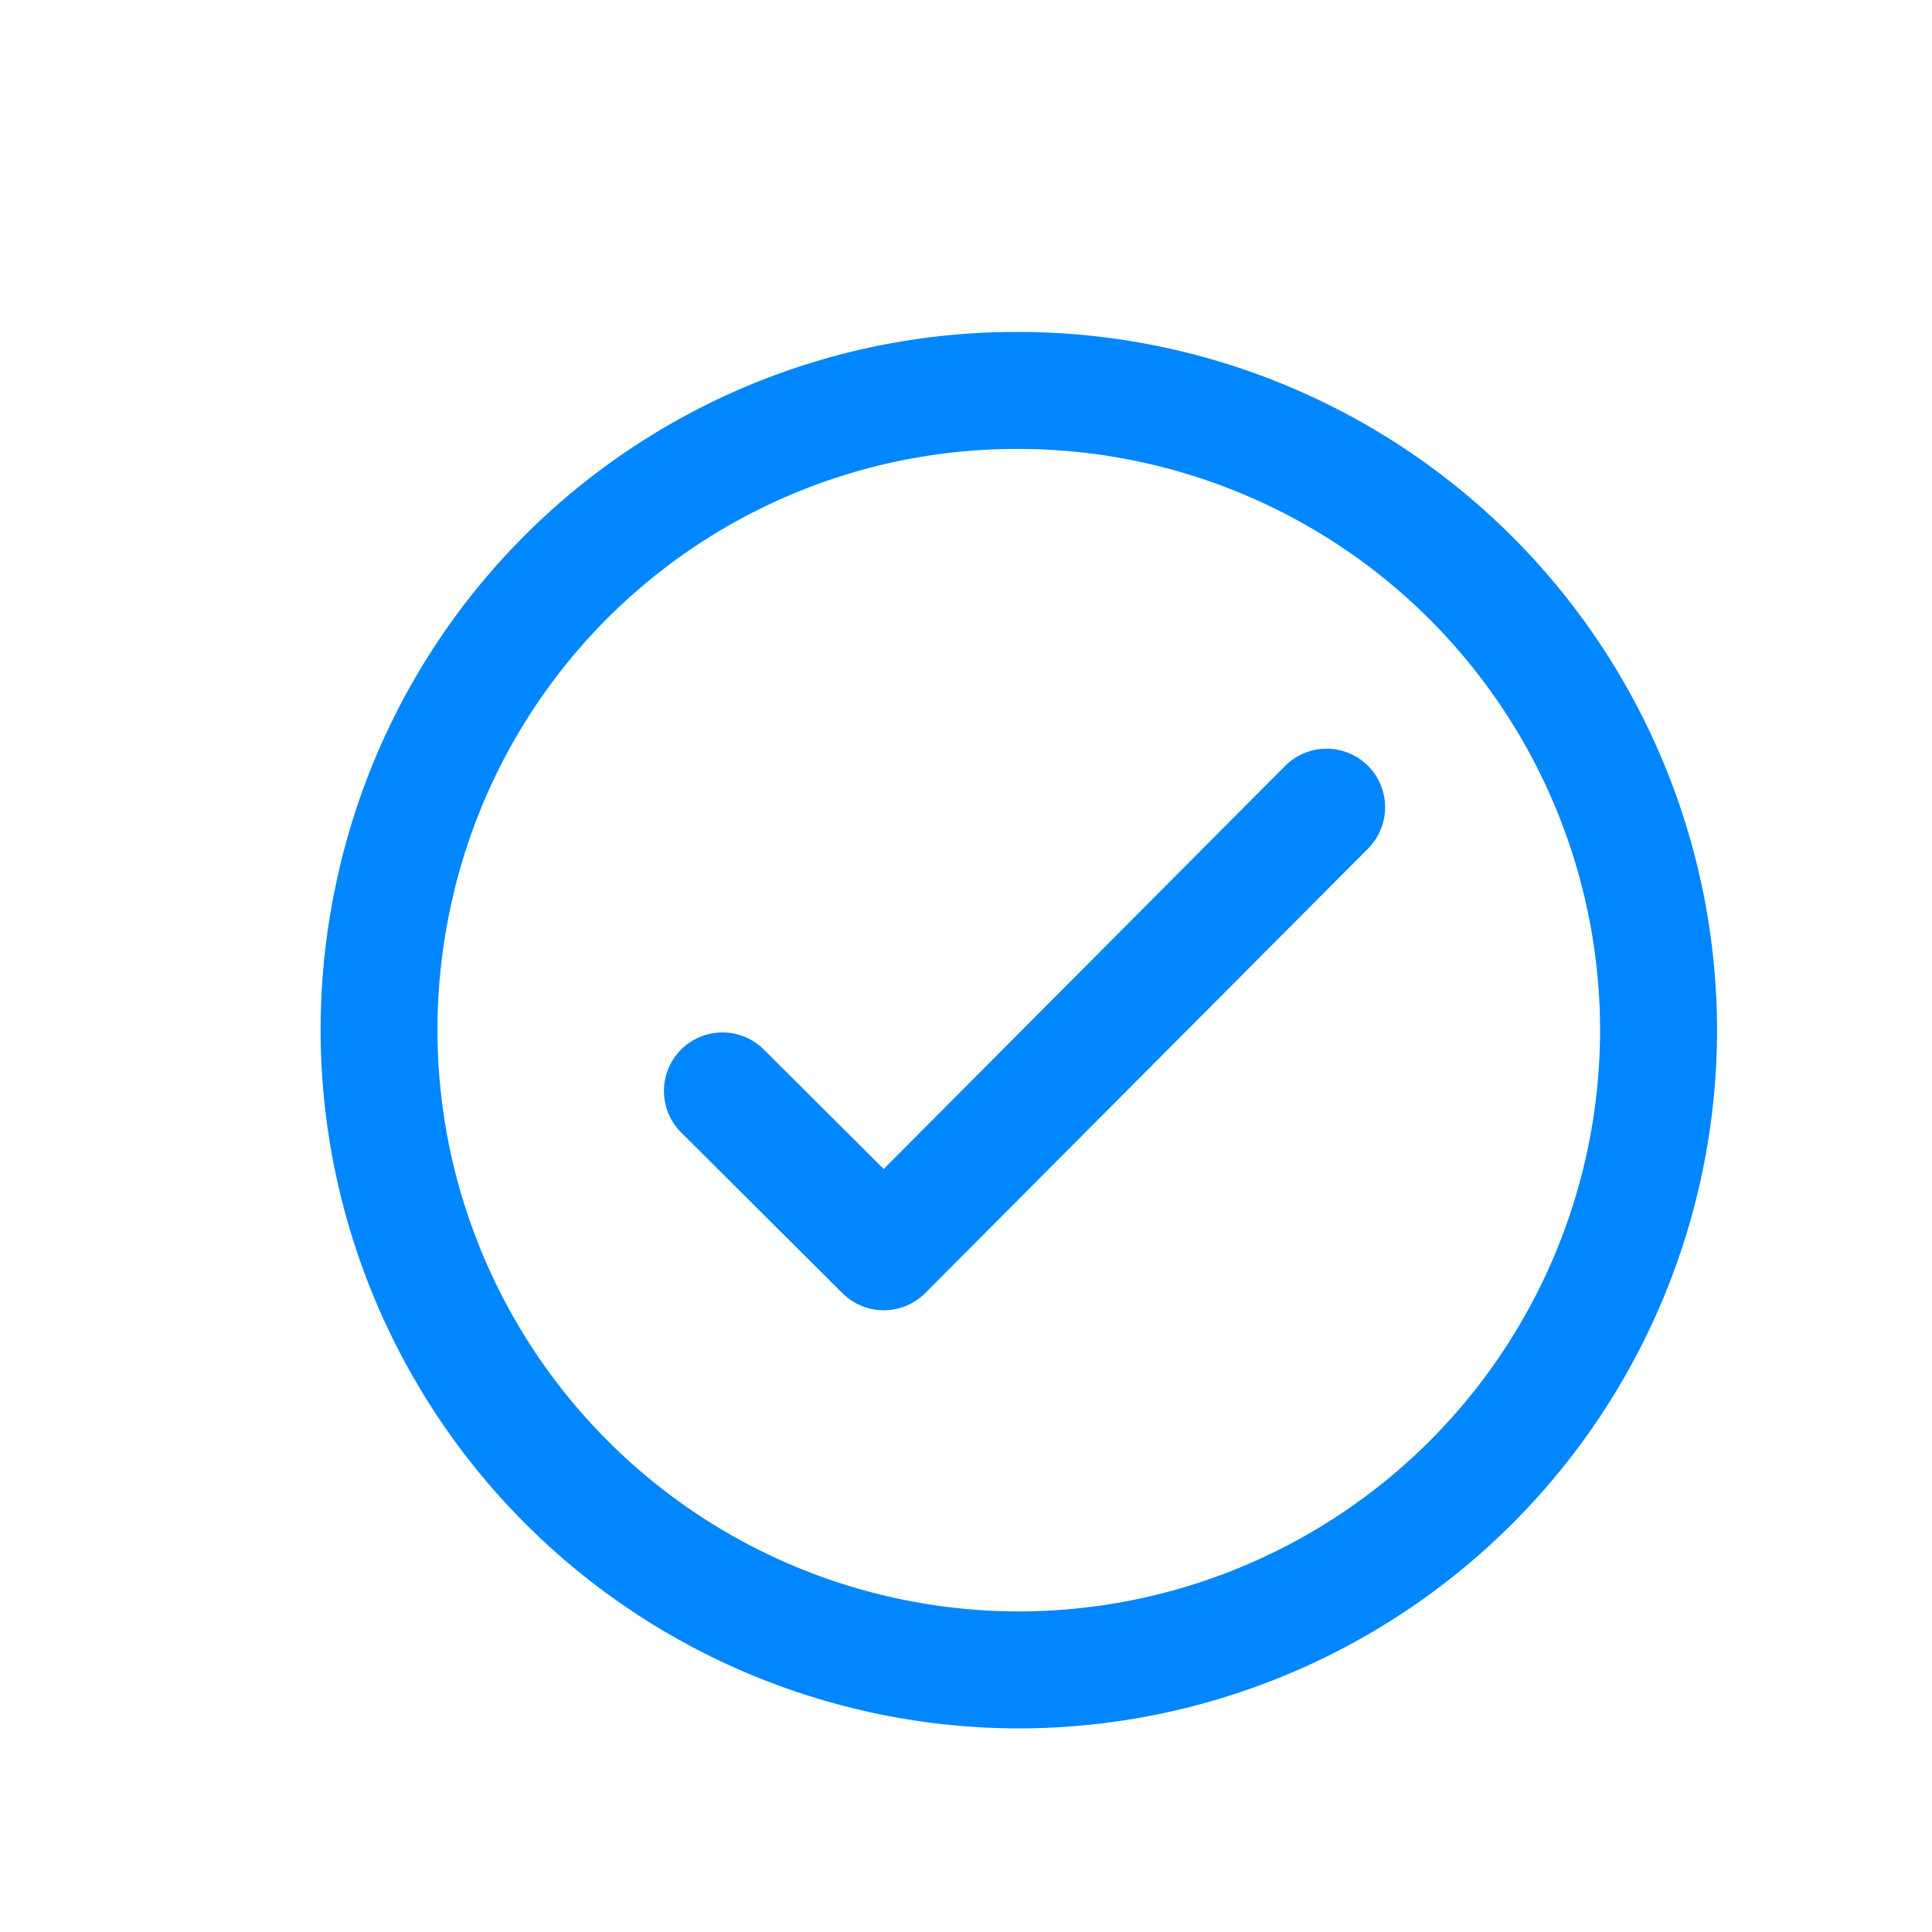 <svg xmlns="http://www.w3.org/2000/svg" xmlns:xlink="http://www.w3.org/1999/xlink" width="56" height="56" viewBox="0 0 56 56">
  <defs>
    <clipPath id="clip-path">
      <rect id="Rectangle_243" data-name="Rectangle 243" width="56" height="56" transform="translate(0 -0.124)"/>
    </clipPath>
  </defs>
  <g id="icon3" transform="translate(0 0.124)" clip-path="url(#clip-path)">
    <g id="Group_841" data-name="Group 841" transform="translate(9.293 9.498)">
      <g id="Group_840" data-name="Group 840" transform="translate(0 0)">
        <path id="Path_937" data-name="Path 937" d="M-32.435-18.535A18.561,18.561,0,0,1-14.364-32.907h0A18.552,18.552,0,0,1,4.179-14.364,18.552,18.552,0,0,1-14.364,4.179,18.552,18.552,0,0,1-32.907-14.364a18.571,18.571,0,0,1,.472-4.171" transform="translate(34.603 34.603)" fill="rgba(0,0,0,0)"/>
        <path id="Path_937_-_Outline" data-name="Path 937 - Outline" d="M-15.678,4.561A20.262,20.262,0,0,1-35.916-15.678a20.313,20.313,0,0,1,.515-4.551A20.14,20.14,0,0,1-15.678-35.916,20.262,20.262,0,0,1,4.561-15.678,20.262,20.262,0,0,1-15.678,4.561Zm0-37.086A16.764,16.764,0,0,0-32.1-19.468a16.917,16.917,0,0,0-.429,3.79A16.866,16.866,0,0,0-15.678,1.17,16.866,16.866,0,0,0,1.17-15.678,16.866,16.866,0,0,0-15.678-32.525Z" transform="translate(35.916 35.916)" fill="#0086ff"/>
      </g>
    </g>
    <g id="Group_843" data-name="Group 843" transform="translate(19.242 21.575)">
      <g id="Group_842" data-name="Group 842" transform="translate(0)">
        <path id="Path_938" data-name="Path 938" d="M-12.844-.478l4.681,4.661L4.672-8.7" transform="translate(14.539 10.399)" fill="rgba(0,0,0,0)"/>
        <path id="Path_938_-_Outline" data-name="Path 938 - Outline" d="M-9.476,4.566a1.69,1.69,0,0,1-1.2-.494L-15.354-.59a1.7,1.7,0,0,1,0-2.4,1.7,1.7,0,0,1,2.4,0L-9.481.472,2.157-11.214a1.7,1.7,0,0,1,2.4,0,1.7,1.7,0,0,1,0,2.4L-8.275,4.067A1.69,1.69,0,0,1-9.476,4.566Z" transform="translate(15.853 11.713)" fill="#0086ff"/>
      </g>
    </g>
  </g>
</svg>
